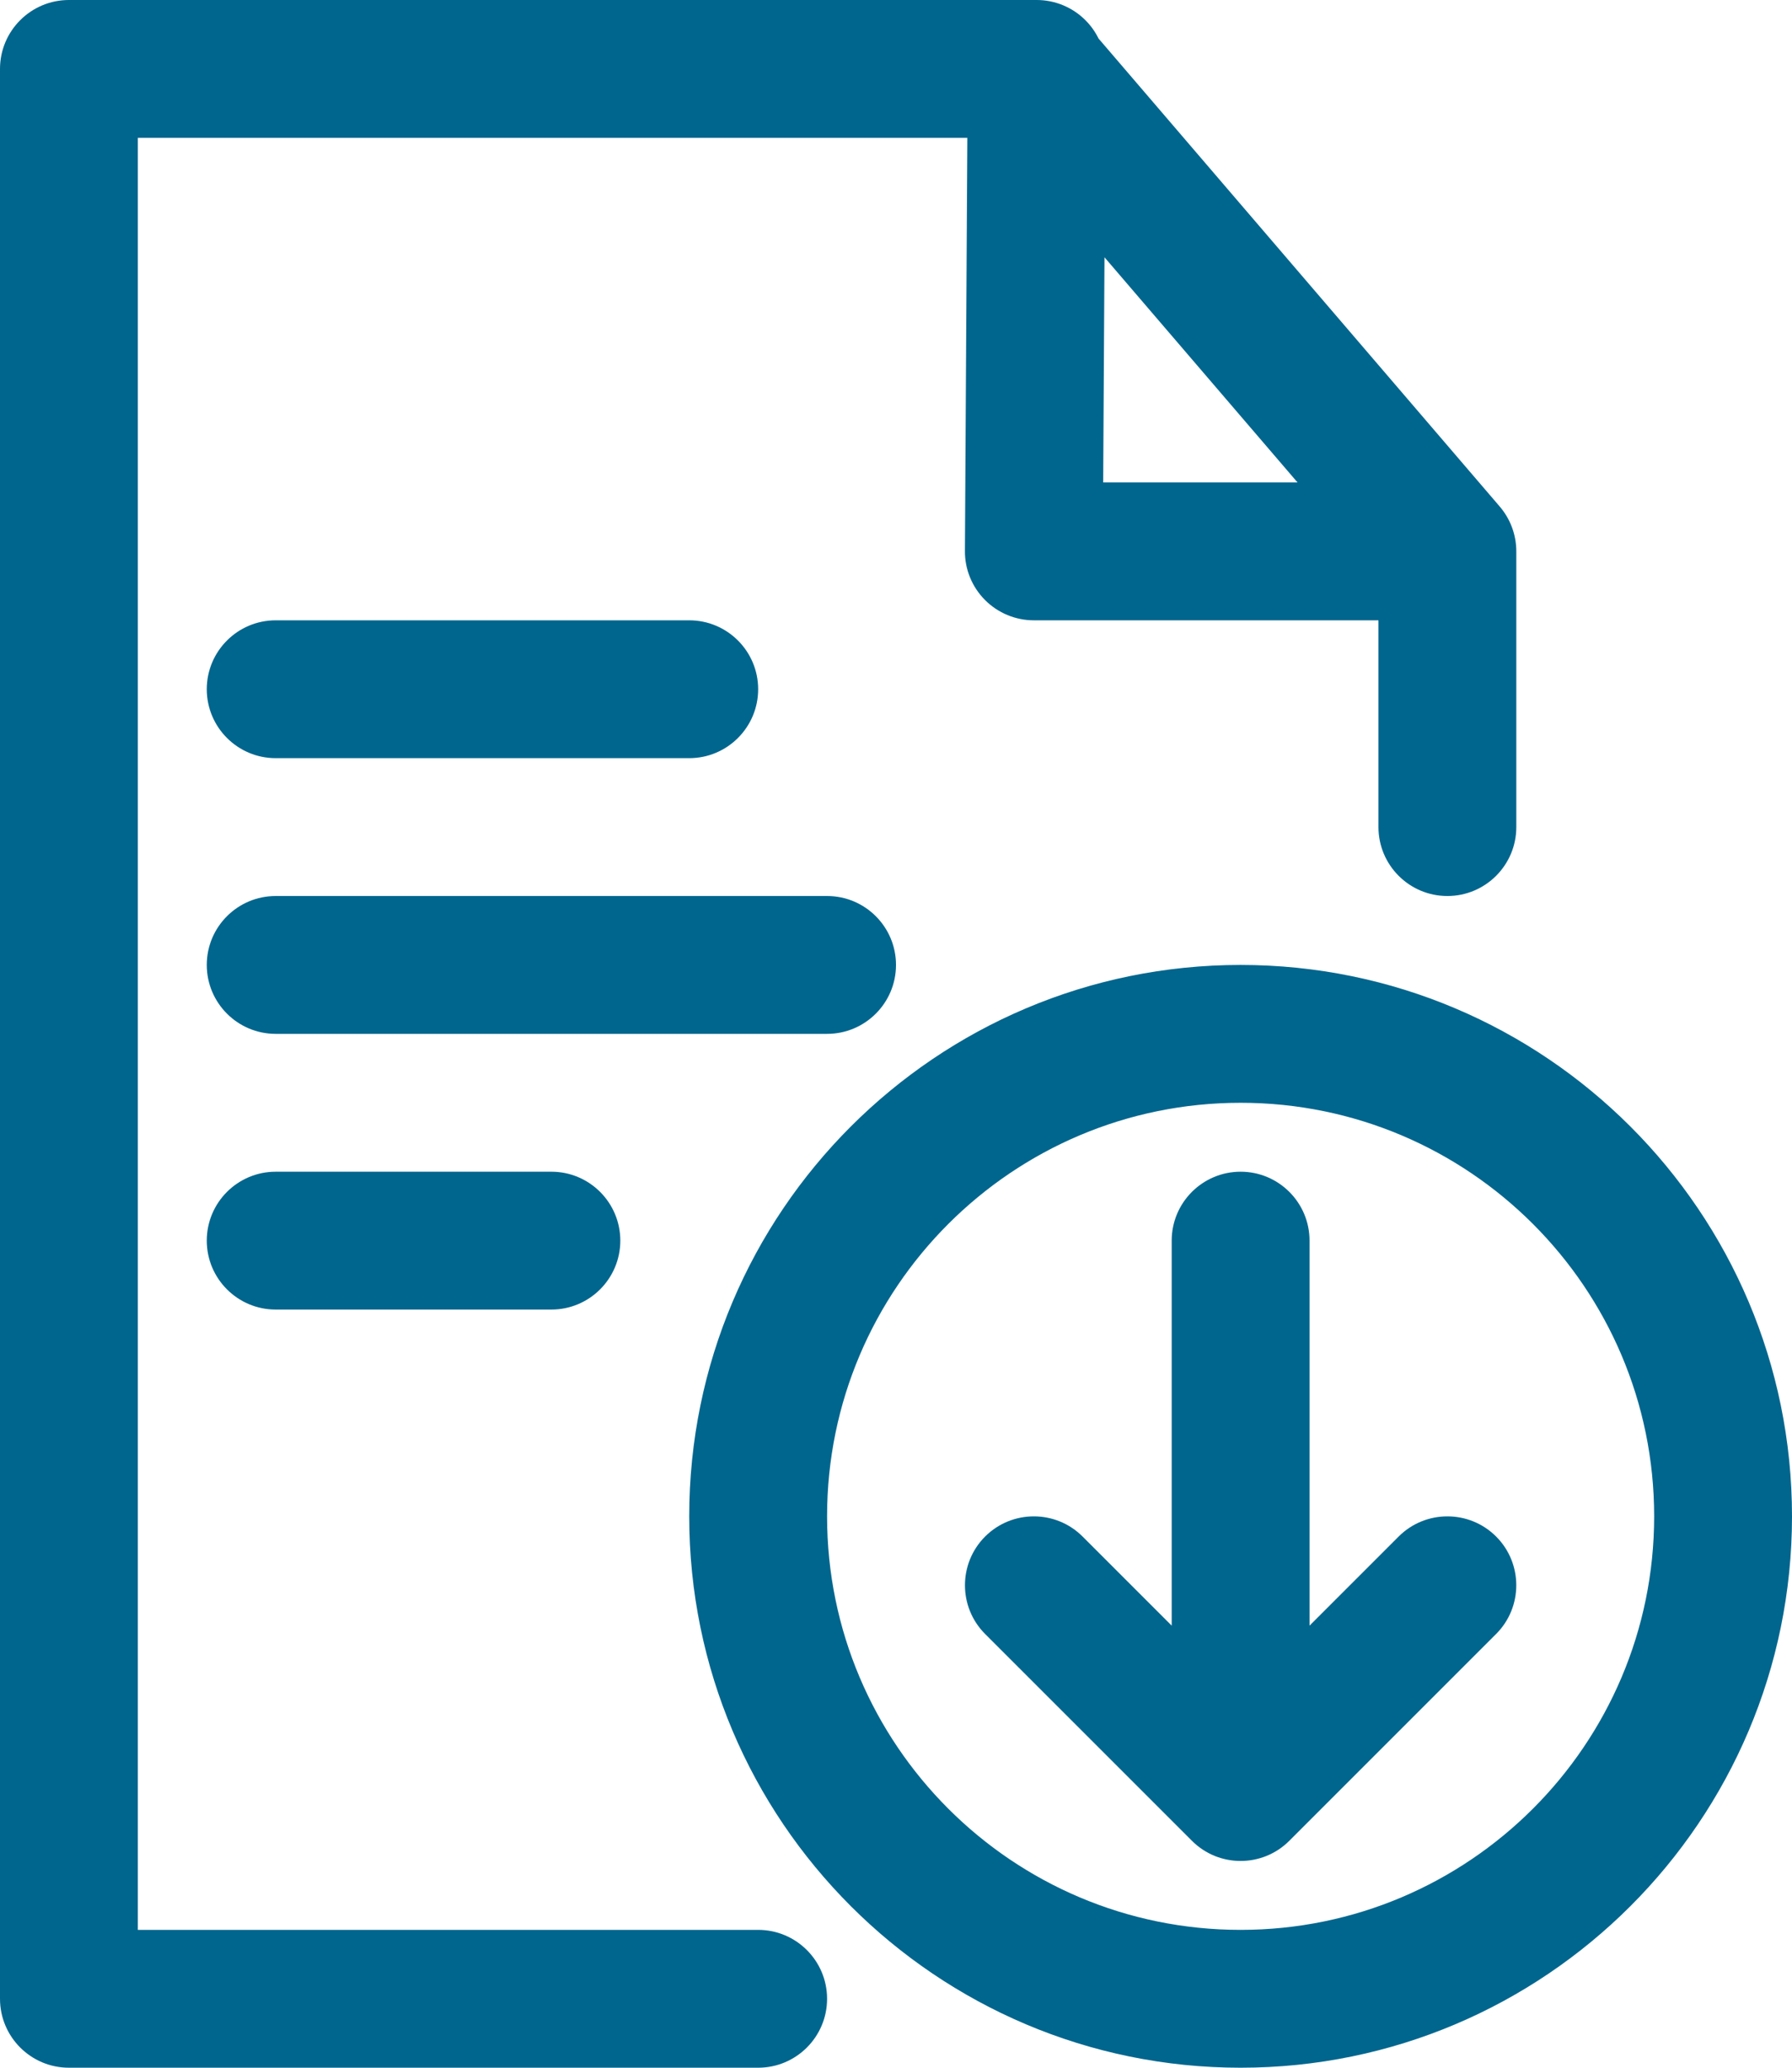 <?xml version="1.0" encoding="UTF-8" standalone="no"?><svg xmlns="http://www.w3.org/2000/svg" xmlns:xlink="http://www.w3.org/1999/xlink" clip-rule="evenodd" fill="#00668e" fill-rule="evenodd" height="30" preserveAspectRatio="xMidYMid meet" stroke-linejoin="round" stroke-miterlimit="2" version="1" viewBox="3.0 1.0 26.0 30.0" width="26" zoomAndPan="magnify"><g id="change1_1"><path d="M24.756,8.345l-5.818,-6.787c-0.047,-0.096 -0.11,-0.185 -0.188,-0.263c-0.187,-0.189 -0.443,-0.295 -0.709,-0.295l-14.041,-0c-0.552,-0 -1,0.448 -1,1l0,28c0,0.552 0.448,1 1,1l10,0c0.552,-0 1,-0.448 1,-1c-0,-0.552 -0.448,-1 -1,-1l-9,0c0,0 0,-26 0,-26c-0,-0 12.035,0 12.035,0c0,-0 -0.035,5.994 -0.035,5.994c-0.002,0.266 0.103,0.522 0.291,0.711c0.188,0.189 0.443,0.295 0.709,0.295l5,0c0,-0 0,3 0,3c-0,0.552 0.448,1 1,1c0.552,0 1,-0.448 1,-1l0,-4c0,-0.25 -0.092,-0.479 -0.244,-0.655Zm-3.756,6.655c-4.415,-0 -8,3.585 -8,8c-0,4.415 3.585,8 8,8c4.415,-0 8,-3.585 8,-8c-0,-4.415 -3.585,-8 -8,-8Zm-0,2c3.311,-0 6,2.689 6,6c-0,3.311 -2.689,6 -6,6c-3.311,0 -6,-2.689 -6,-6c-0,-3.311 2.689,-6 6,-6Zm-1,7.586l-1.293,-1.293c-0.39,-0.39 -1.024,-0.39 -1.414,-0c-0.39,0.39 -0.39,1.024 -0,1.414l3,3c0.39,0.391 1.024,0.391 1.414,0l3,-3c0.39,-0.39 0.39,-1.024 0,-1.414c-0.39,-0.39 -1.024,-0.39 -1.414,-0l-1.293,1.293l0,-5.586c0,-0.552 -0.448,-1 -1,-1c-0.552,-0 -1,0.448 -1,1l0,5.586Zm-13,-4.586l4,0c0.552,0 1,-0.448 1,-1c0,-0.552 -0.448,-1 -1,-1l-4,0c-0.552,0 -1,0.448 -1,1c0,0.552 0.448,1 1,1Zm-0,-4l8,0c0.552,-0 1,-0.448 1,-1c-0,-0.552 -0.448,-1 -1,-1l-8,0c-0.552,-0 -1,0.448 -1,1c-0,0.552 0.448,1 1,1Zm0,-4l6,-0c0.552,0 1,-0.448 1,-1c0,-0.552 -0.448,-1 -1,-1l-6,0c-0.552,0 -1,0.448 -1,1c0,0.552 0.448,1 1,1Zm12.006,-4l2.82,0l-2.801,-3.267l-0.019,3.267Z"/></g></svg>